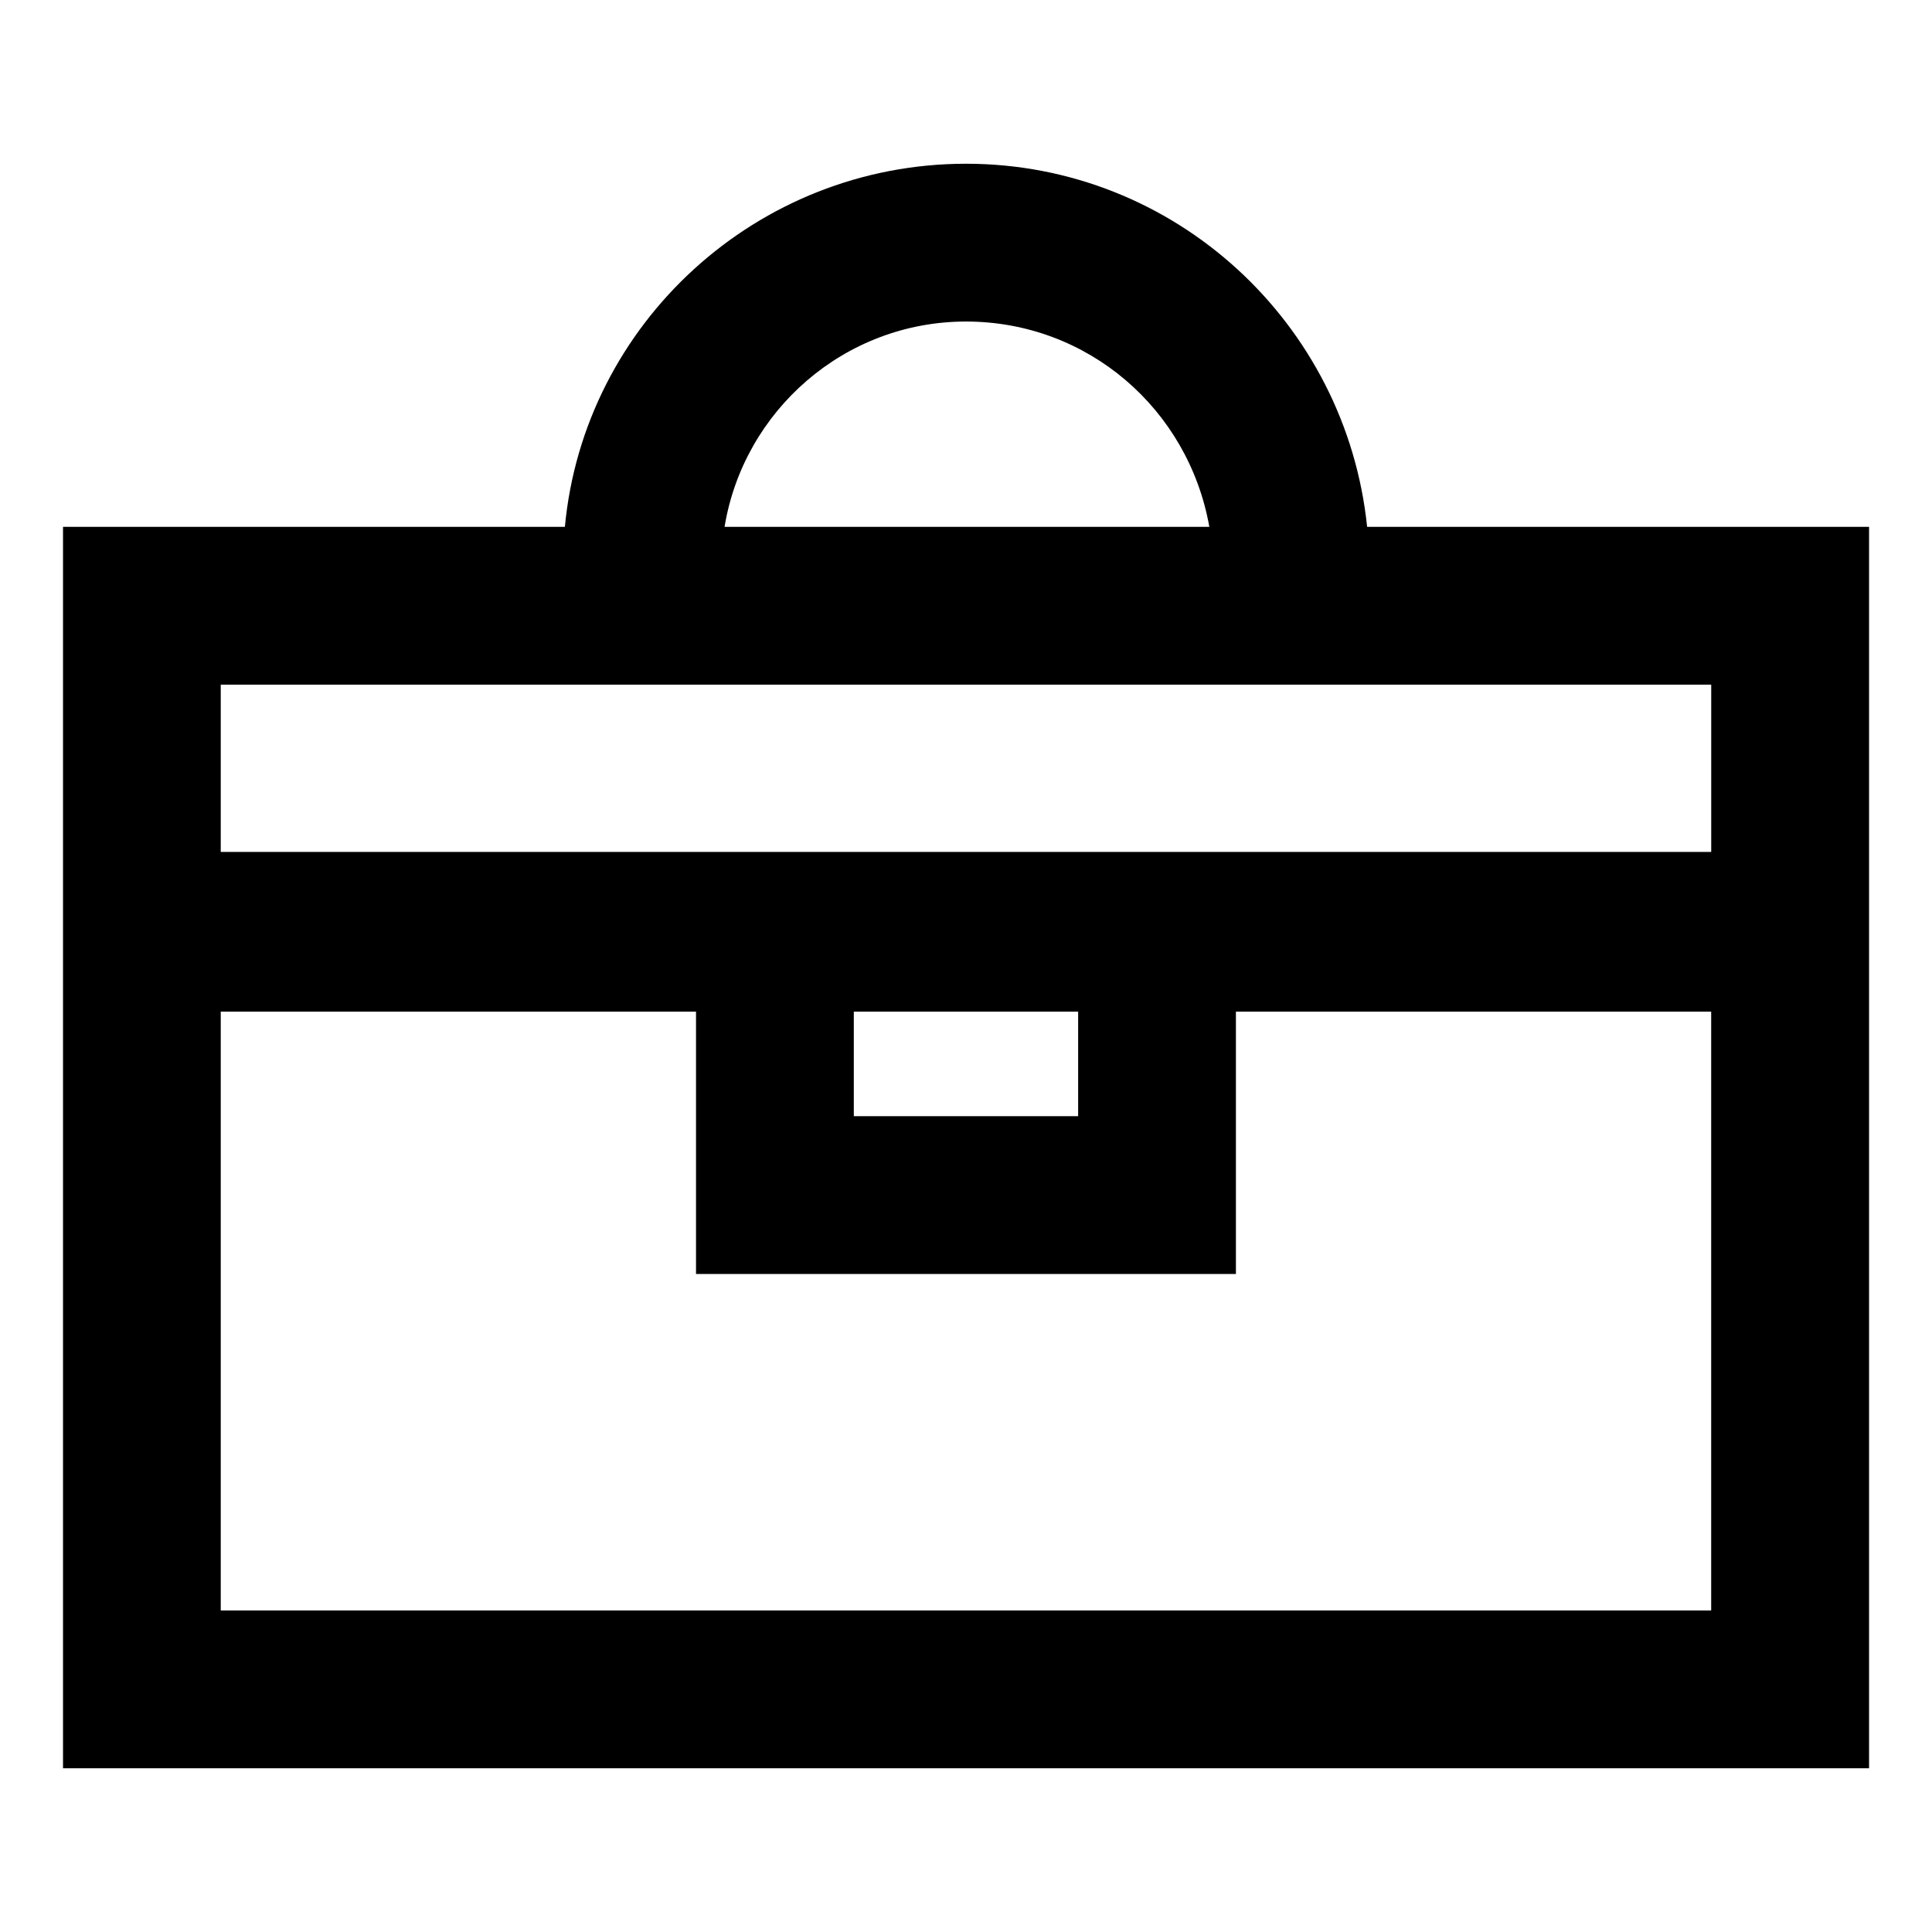 <?xml version="1.0" encoding="UTF-8"?>
<!-- Uploaded to: ICON Repo, www.svgrepo.com, Generator: ICON Repo Mixer Tools -->
<svg fill="#000000" width="800px" height="800px" version="1.1" viewBox="144 144 512 512" xmlns="http://www.w3.org/2000/svg">
 <path d="m506.3 283.62c-5.543-53.906-50.883-96.227-106.3-96.227-55.418 0-101.27 42.32-106.3 96.227h-133v328.99h478.62v-328.99zm-106.3-54.41c32.242 0 58.945 23.176 64.488 54.41h-128.47c5.039-30.73 31.738-54.41 63.984-54.41zm197.49 96.227v44.336h-394.99v-44.336zm-227.22 86.656h59.449v27.711h-59.449zm-167.77 158.7v-158.7h125.95v69.527h143.08v-69.527h125.95v158.7z"/>
</svg>